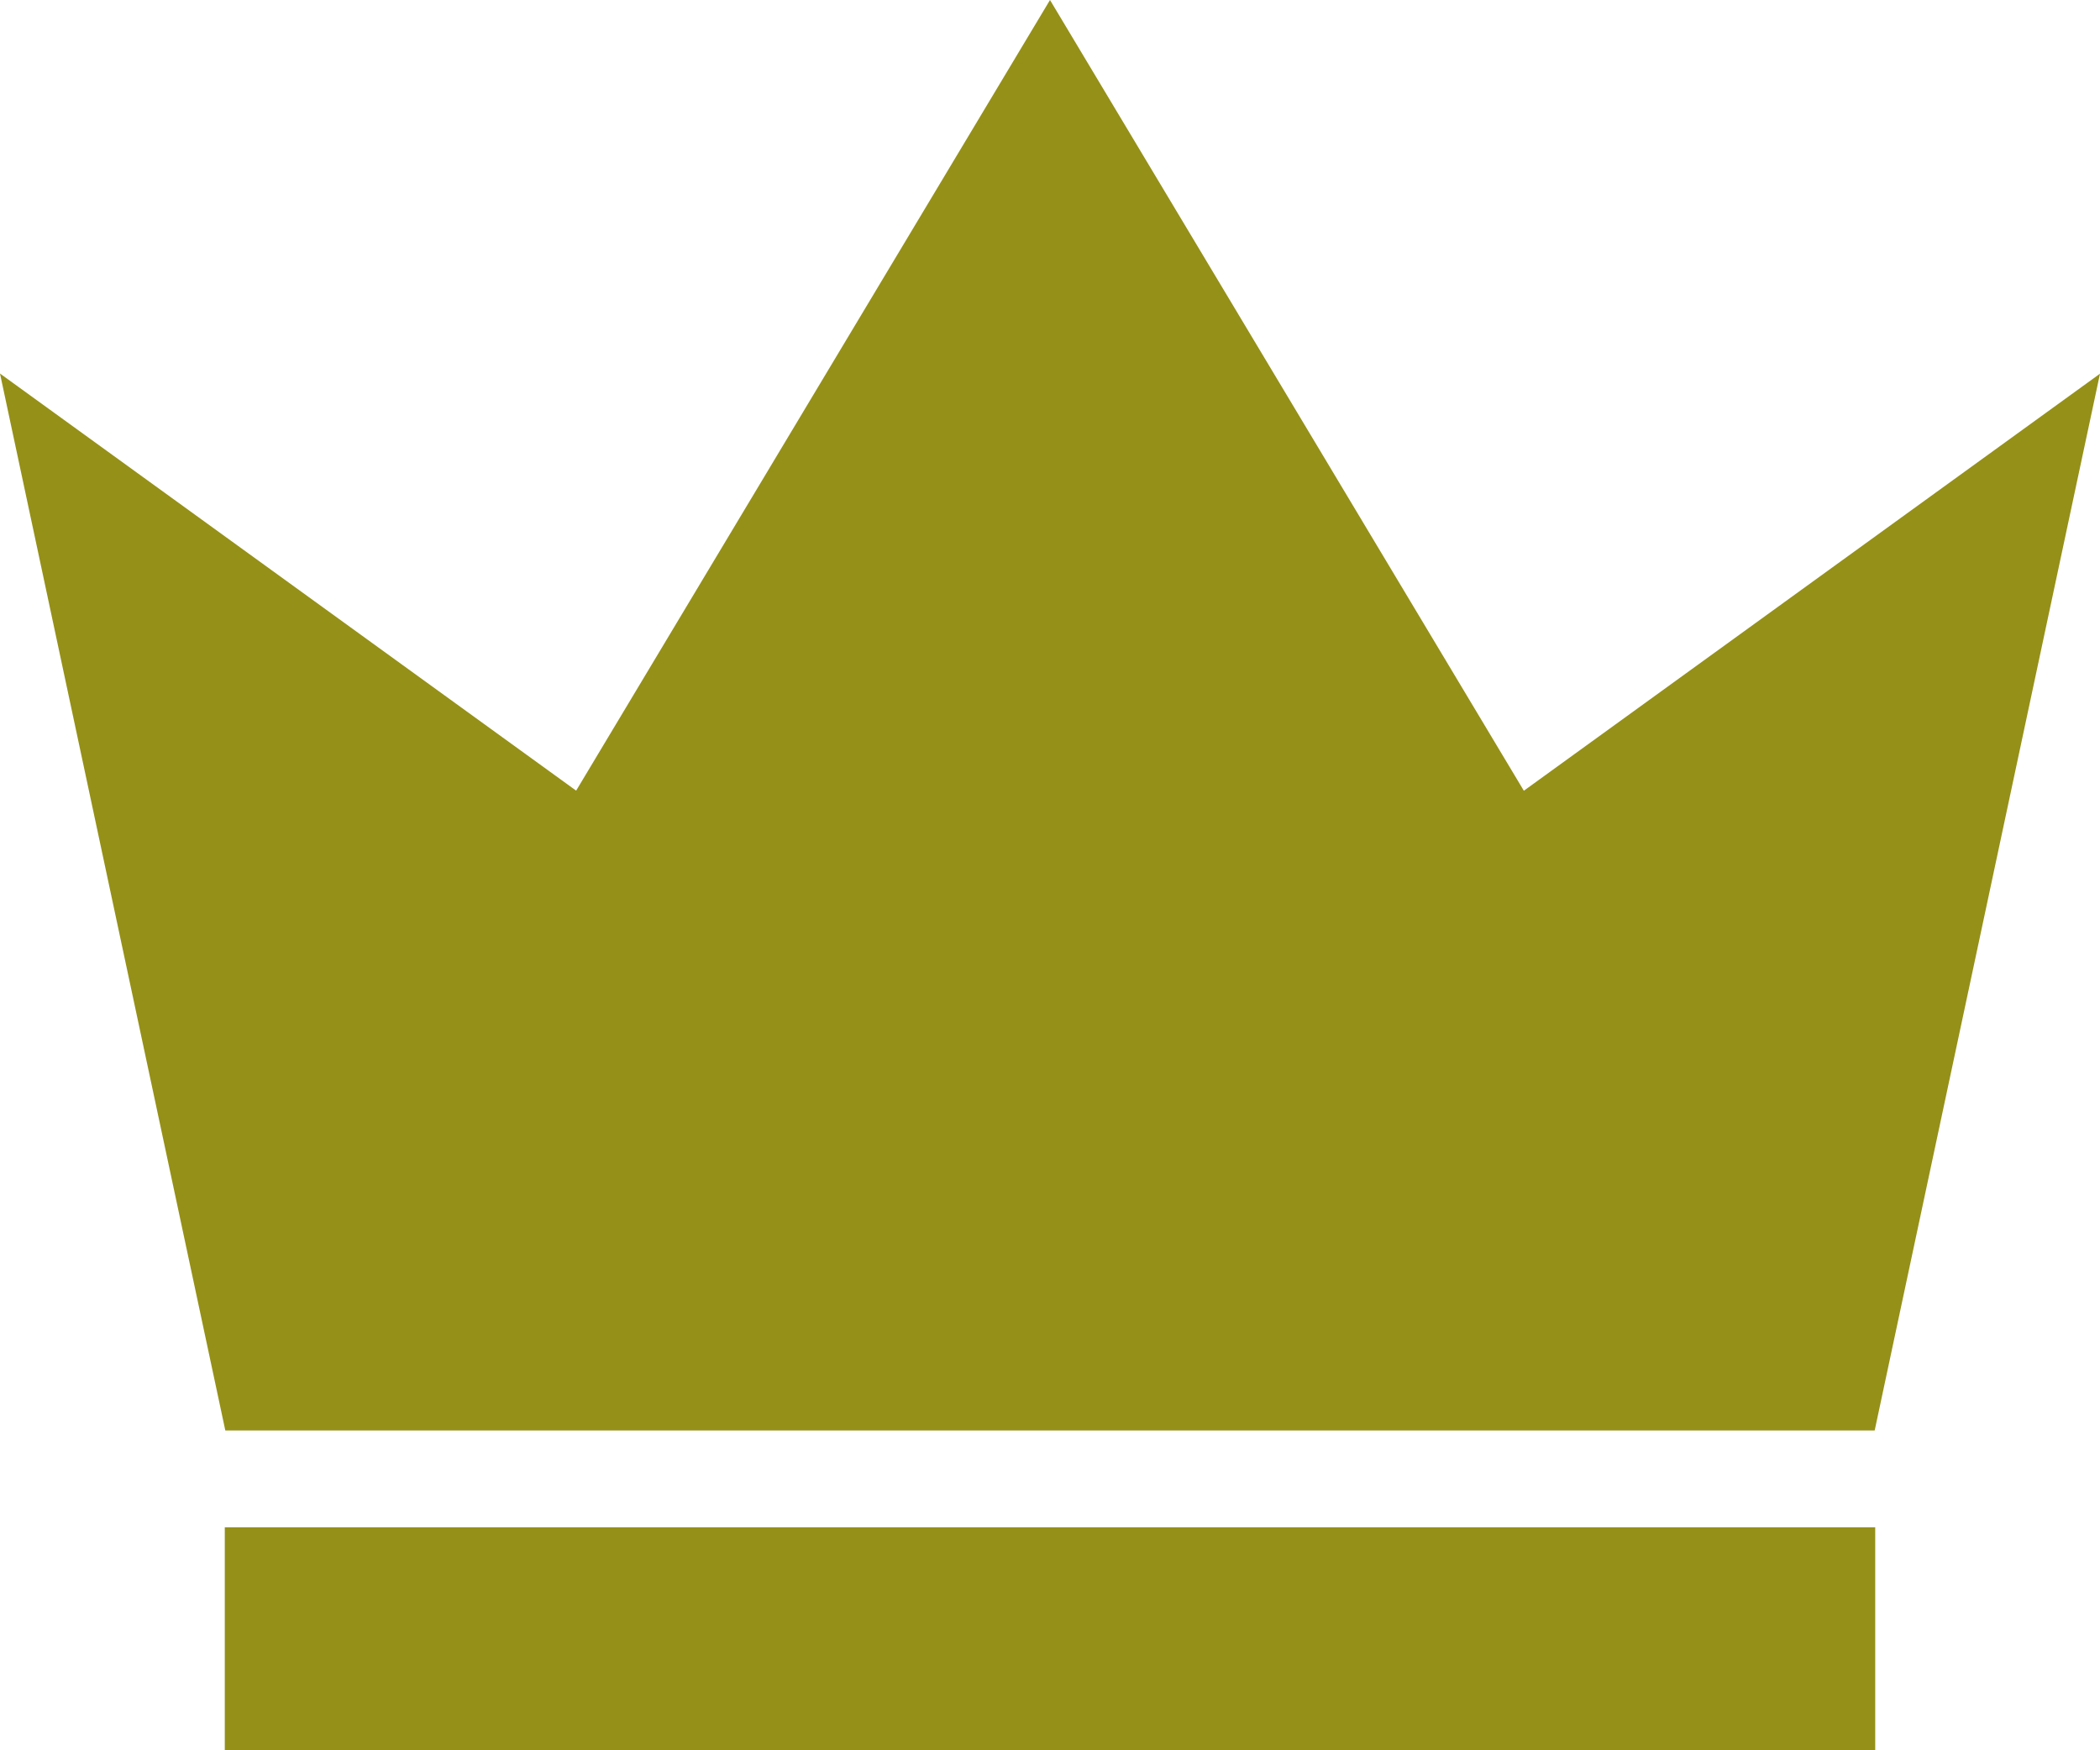 <svg width="48" height="40" viewBox="0 0 48 40" fill="none" xmlns="http://www.w3.org/2000/svg">
<g clip-path="url(#clip0_871_11737)">
<path d="M24 0L13.169 18.069L0 8.537L5.15 32.691H42.85L48 8.54L34.831 18.071L24 0ZM5.138 34.904V40H42.862V34.904H5.138Z" fill="#959018"/>
</g>
<defs>
<clipPath id="clip0_871_11737">
<rect width="48" height="40" fill="white"/>
</clipPath>
</defs>
</svg>
